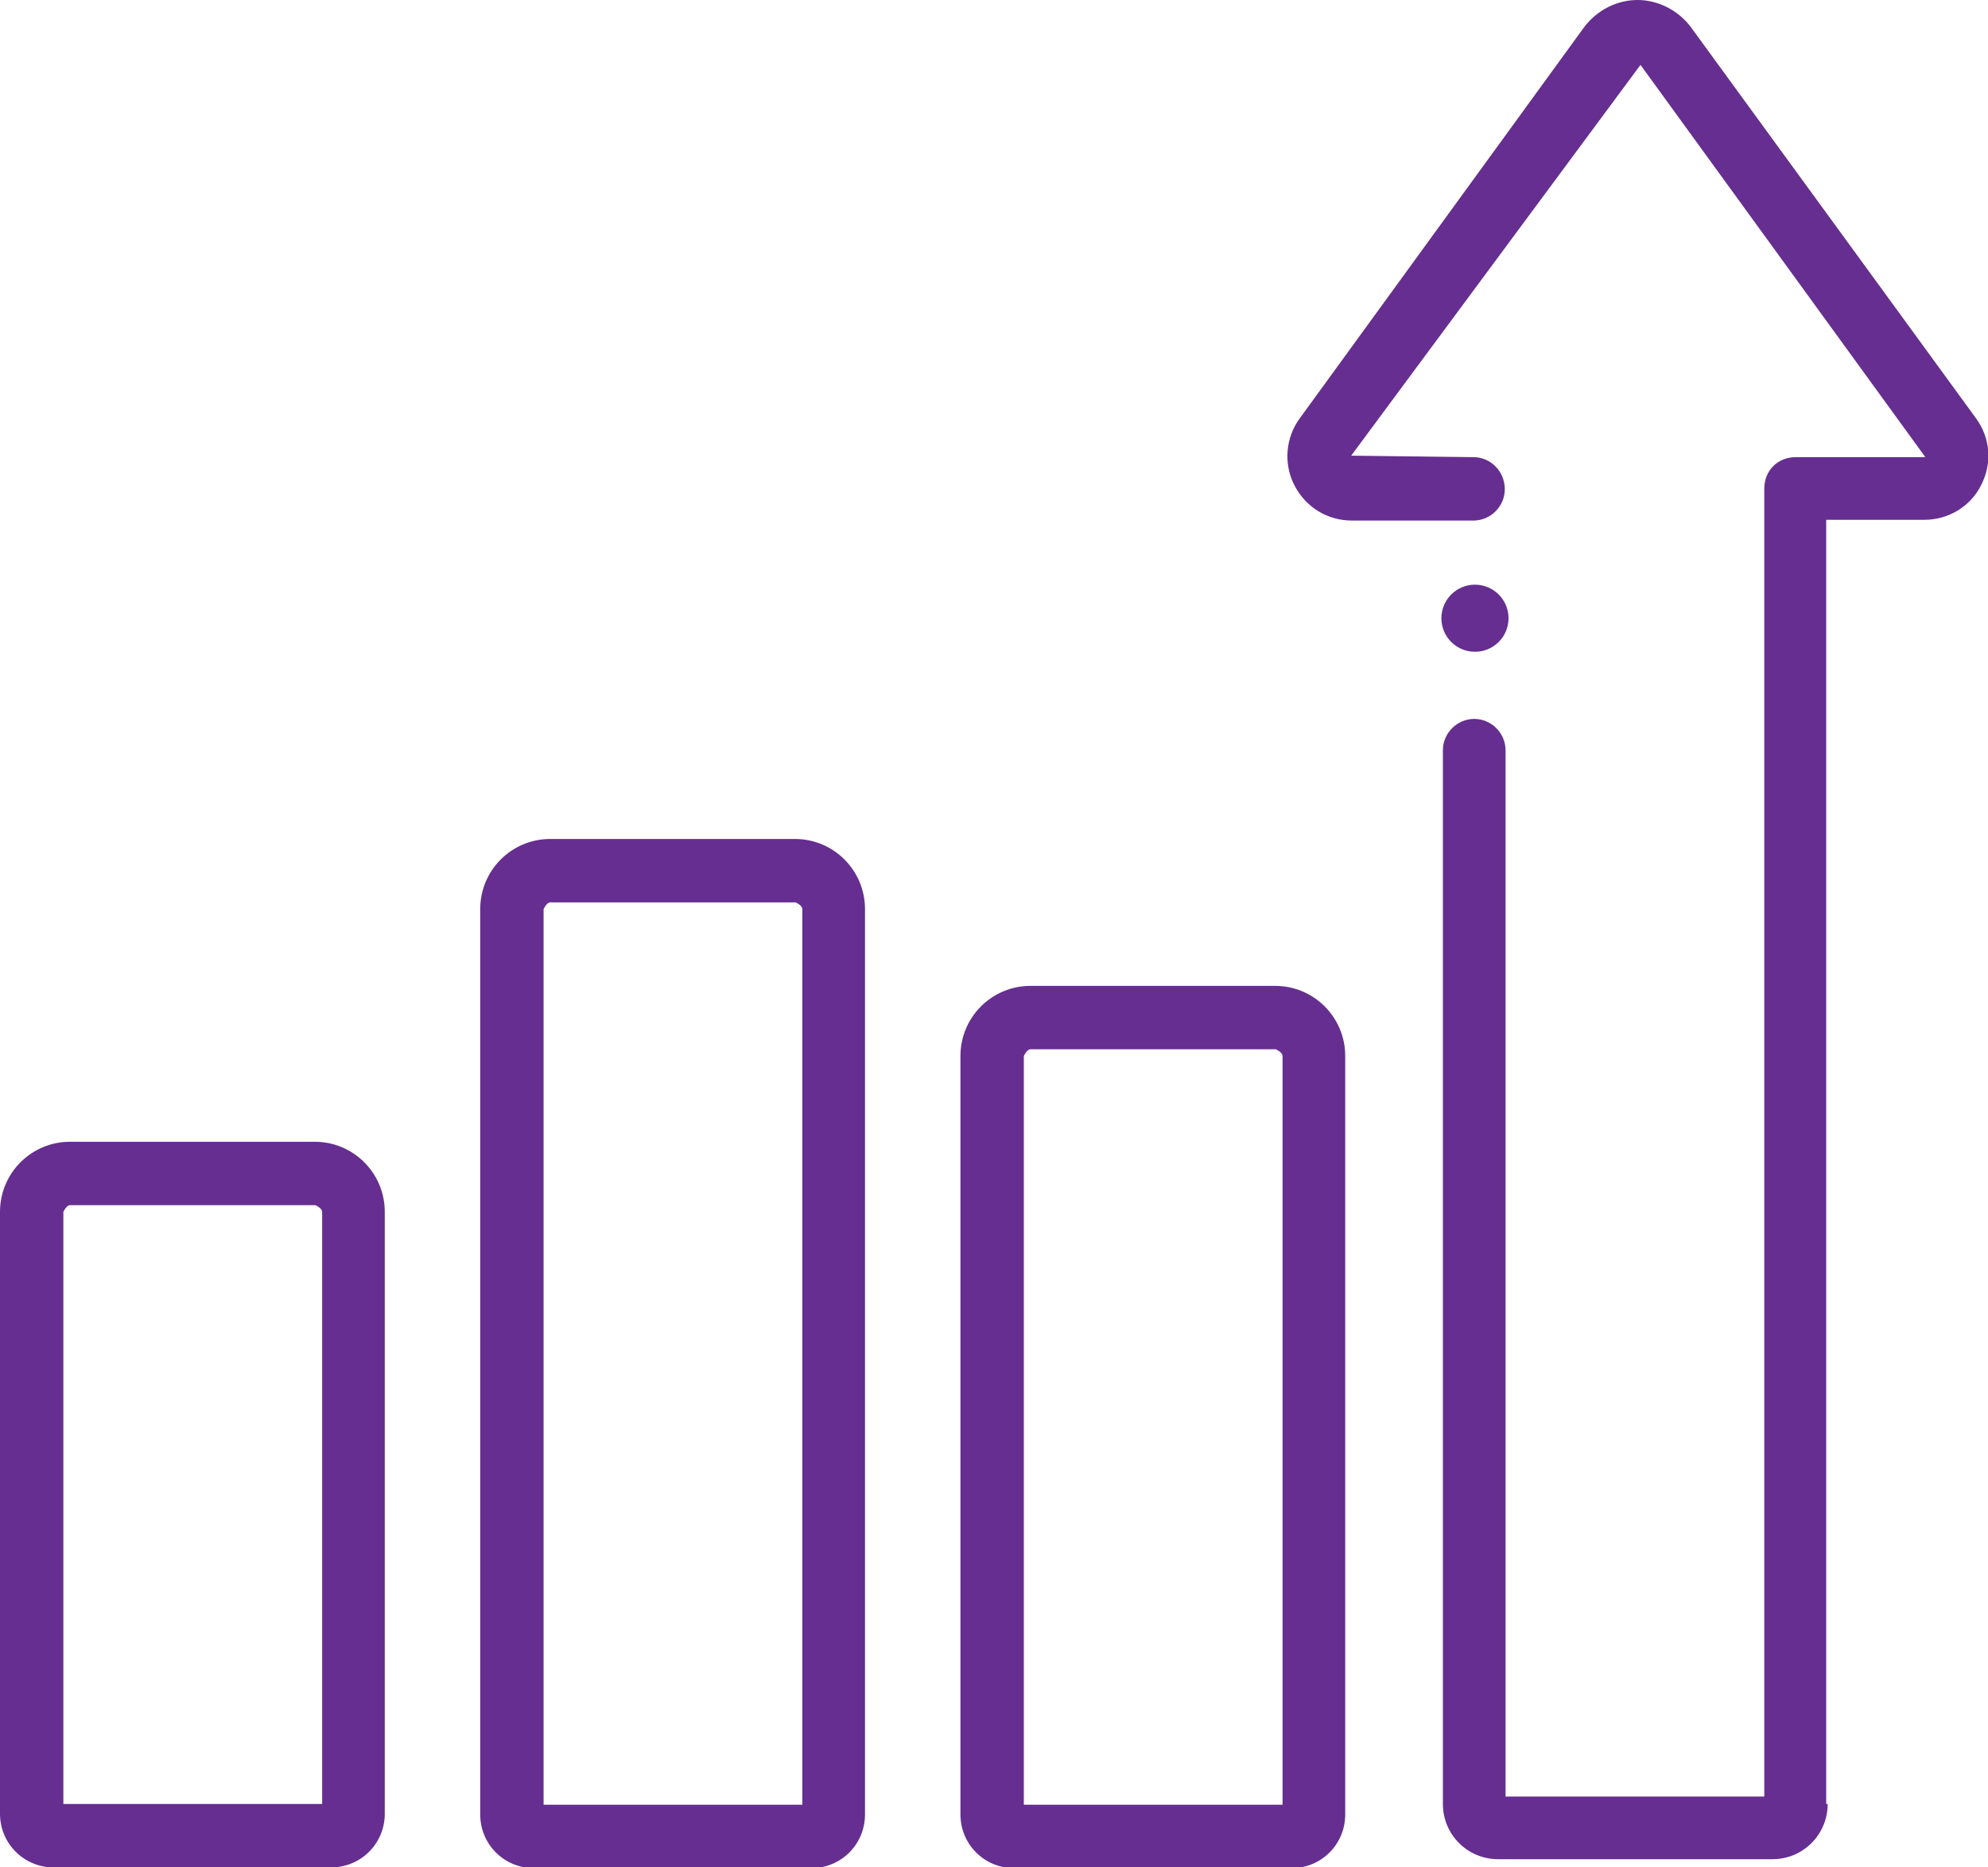 <svg width="66" height="62" viewBox="0 0 66 62" fill="none" xmlns="http://www.w3.org/2000/svg">
<g clip-path="url(#clip0_32_846)">
<path d="M26.415 27.855H18.27C16.983 27.855 15.943 28.895 15.943 30.183V60.242C15.943 61.233 16.735 62.025 17.725 62.025H26.935C27.925 62.025 28.717 61.233 28.717 60.242V30.183C28.717 28.895 27.677 27.855 26.39 27.855H26.415ZM26.637 59.92H18.047V30.183C18.047 30.183 18.146 29.96 18.27 29.96H26.415C26.415 29.96 26.637 30.059 26.637 30.183V59.92Z" fill="#662E90"/>
<path d="M1.782 62H10.992C11.982 62 12.774 61.208 12.774 60.217V40.236C12.774 38.948 11.734 37.908 10.447 37.908H2.327C1.04 37.908 0 38.948 0 40.236V60.217C0 61.208 0.792 62 1.782 62ZM2.104 40.236C2.104 40.236 2.203 40.013 2.327 40.013H10.472C10.472 40.013 10.695 40.112 10.695 40.236V59.895H2.104V40.236Z" fill="#662E90"/>
<path d="M42.358 32.733H34.213C32.925 32.733 31.886 33.773 31.886 35.061V60.242C31.886 61.233 32.678 62.025 33.668 62.025H42.877C43.868 62.025 44.66 61.233 44.66 60.242V35.061C44.66 33.773 43.62 32.733 42.333 32.733H42.358ZM42.58 59.92H33.99V35.061C33.99 35.061 34.089 34.838 34.213 34.838H42.358C42.358 34.838 42.58 34.937 42.58 35.061V59.92Z" fill="#662E90"/>
<path d="M60.628 59.895V17.258H63.895C64.688 17.258 65.43 16.812 65.777 16.094C66.148 15.376 66.074 14.534 65.604 13.891L56.147 0.916C55.726 0.347 55.057 0 54.364 0C53.671 0 53.003 0.347 52.582 0.916L43.15 13.891C42.679 14.534 42.605 15.401 42.977 16.119C43.348 16.837 44.066 17.283 44.883 17.283H48.918C49.487 17.283 49.958 16.812 49.958 16.243C49.958 15.649 49.487 15.178 48.918 15.178L44.858 15.129L54.463 2.154L63.92 15.178H59.613C59.34 15.178 59.068 15.277 58.87 15.475C58.672 15.673 58.573 15.946 58.573 16.218V59.648H49.983V24.909C49.983 24.34 49.512 23.869 48.943 23.869C48.373 23.869 47.903 24.34 47.903 24.909V59.895C47.903 60.91 48.72 61.728 49.735 61.728H58.845C59.86 61.728 60.677 60.91 60.677 59.895H60.628Z" fill="#662E90"/>
<path d="M48.968 21.64C49.583 21.64 50.082 21.142 50.082 20.526C50.082 19.911 49.583 19.412 48.968 19.412C48.352 19.412 47.853 19.911 47.853 20.526C47.853 21.142 48.352 21.64 48.968 21.64Z" fill="#662E90"/>
</g>
<defs>
<clipPath id="clip0_32_846">
<rect width="66" height="62" fill="white"/>
</clipPath>
</defs>
</svg>
